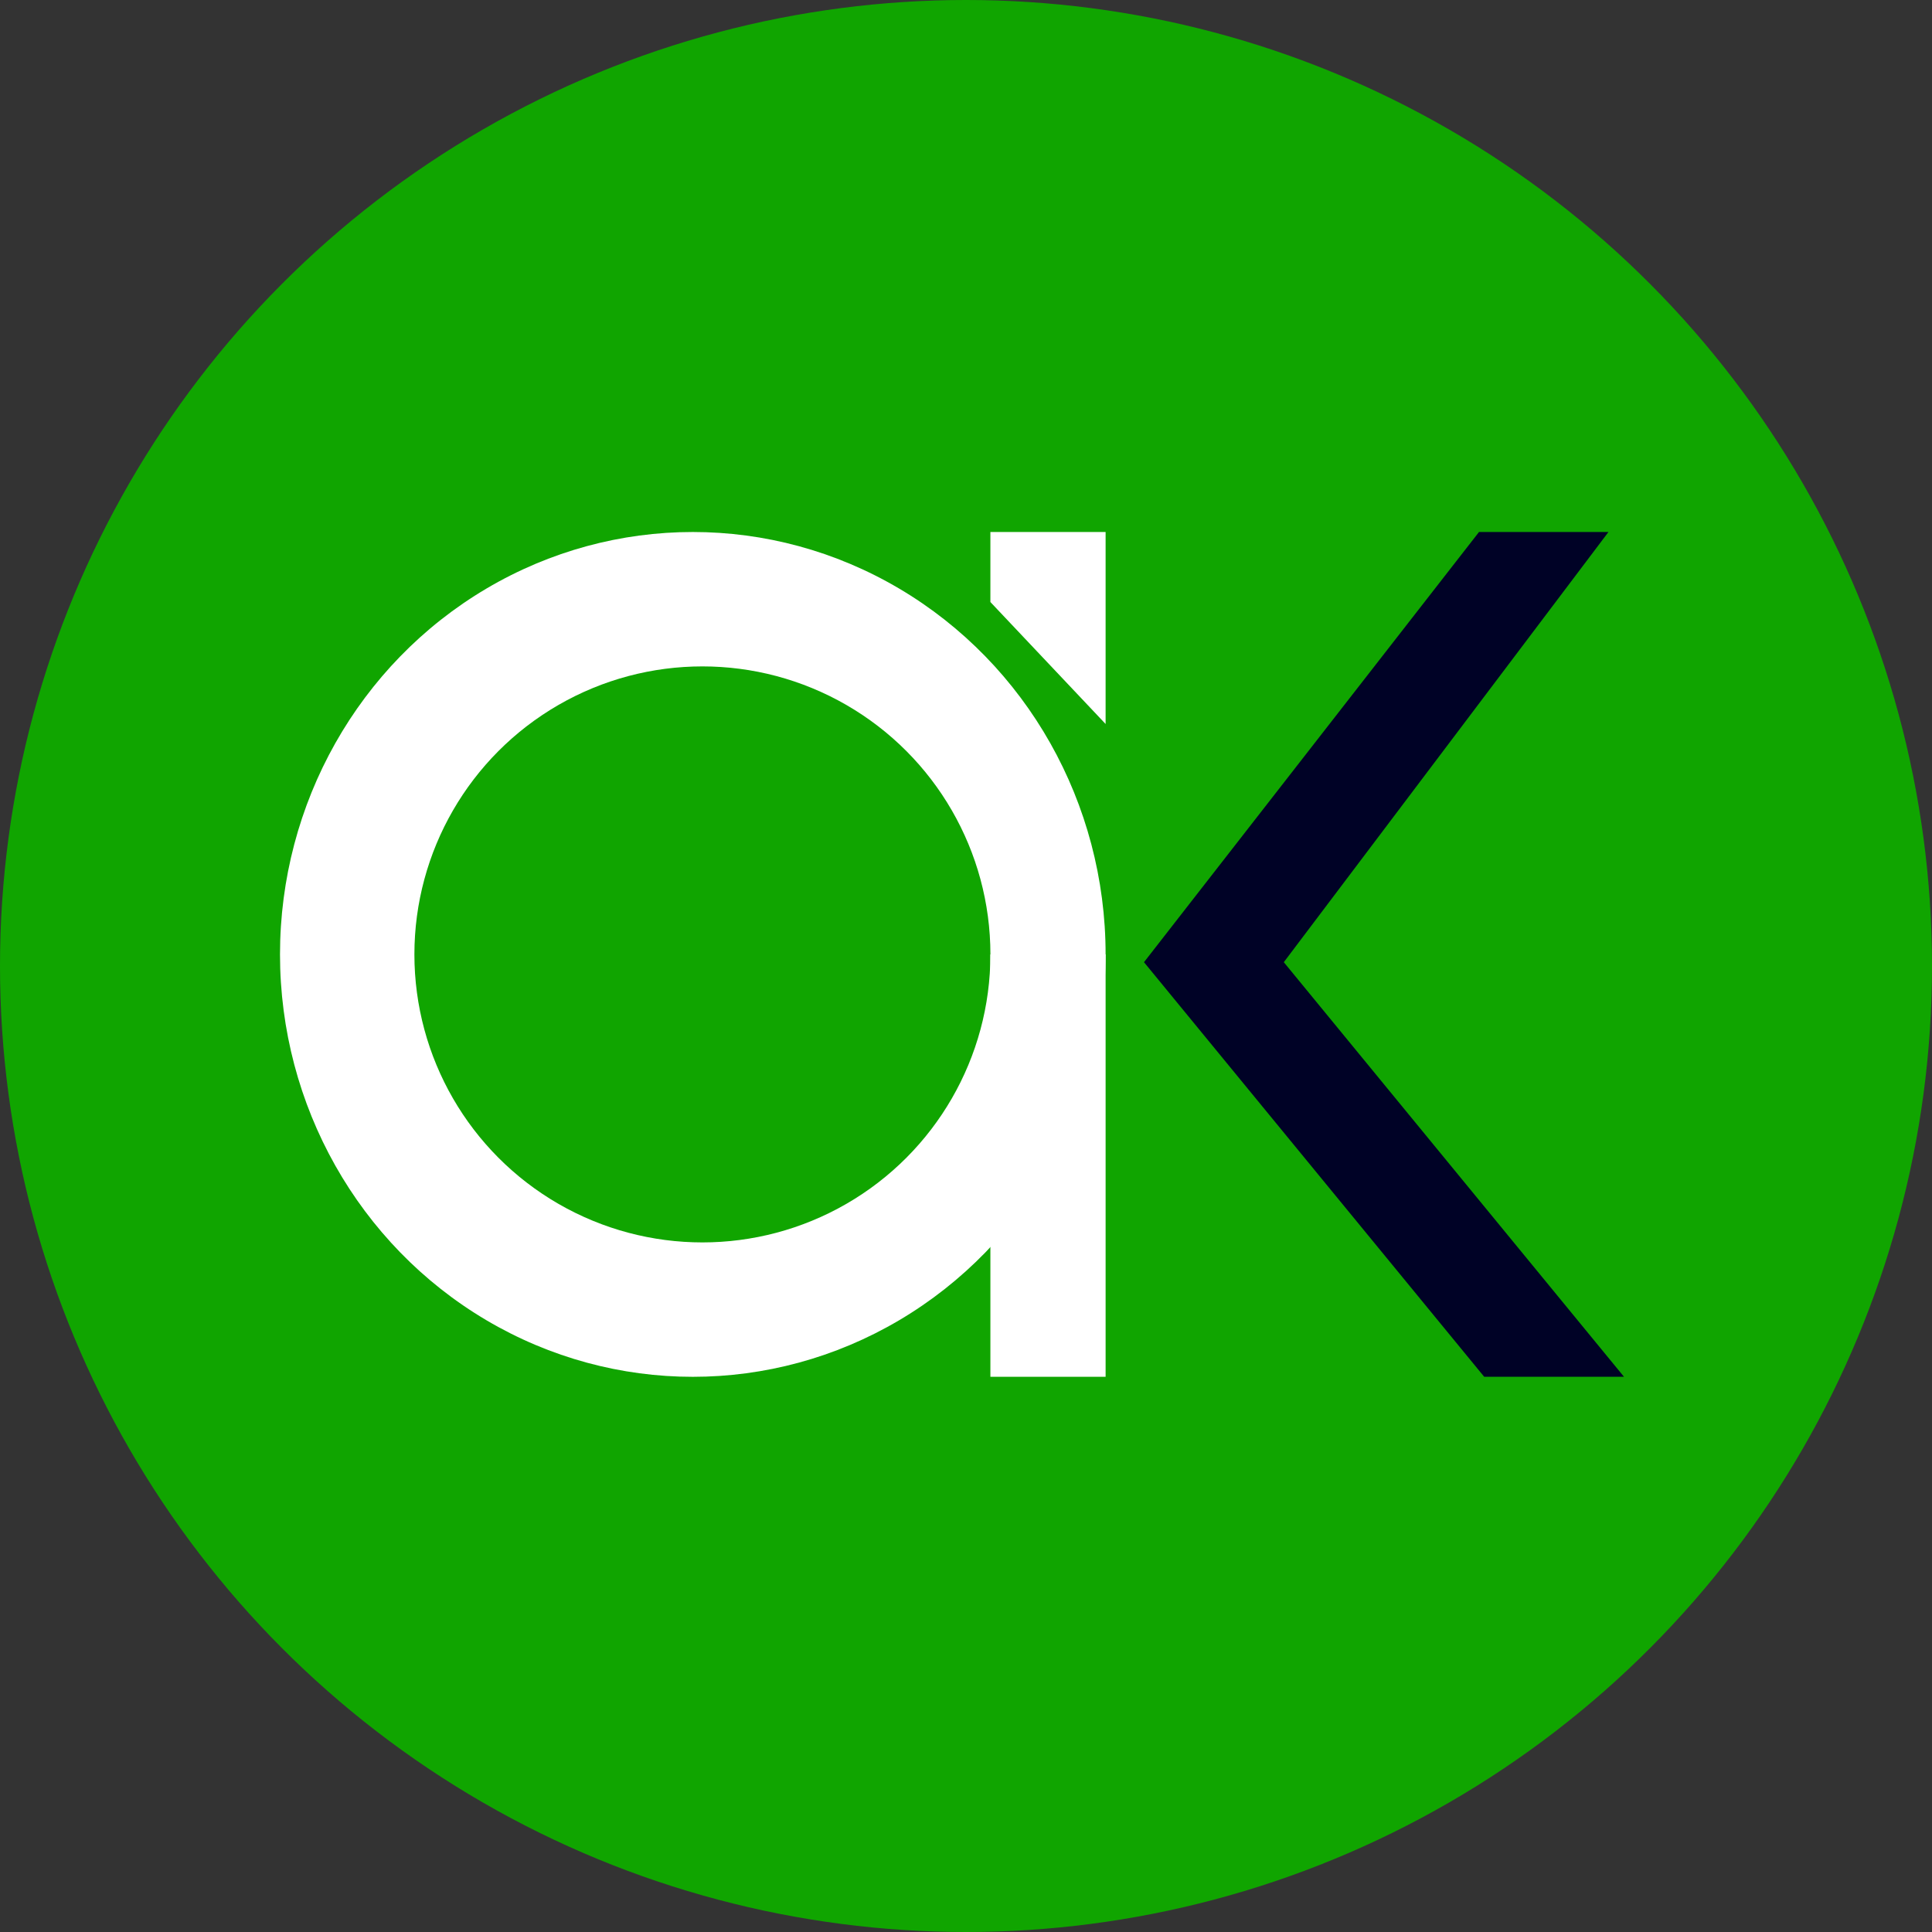 <svg width="69" height="69" viewBox="0 0 69 69" fill="none" xmlns="http://www.w3.org/2000/svg">
<rect x="0" y="0" width="69" height="69" fill="#333333" stroke="none"/>
<circle cx="34.5" cy="34.5" r="34.5" fill="#10A500"/>
<path d="M57.445 19H52.822L40.857 34.364L53.007 49.171H58L45.85 34.364L57.445 19Z" fill="#000226"/>
<ellipse cx="24.743" cy="34.086" rx="14.743" ry="15.086" fill="white"/>
<circle cx="25.086" cy="34.086" r="10.286" fill="#10A500"/>
<path d="M35.371 19H39.486V25.857L35.371 21.501V19Z" fill="white"/>
<path d="M35.371 34.086H39.486V49.171H35.371V34.086Z" fill="white"/>
</svg>
